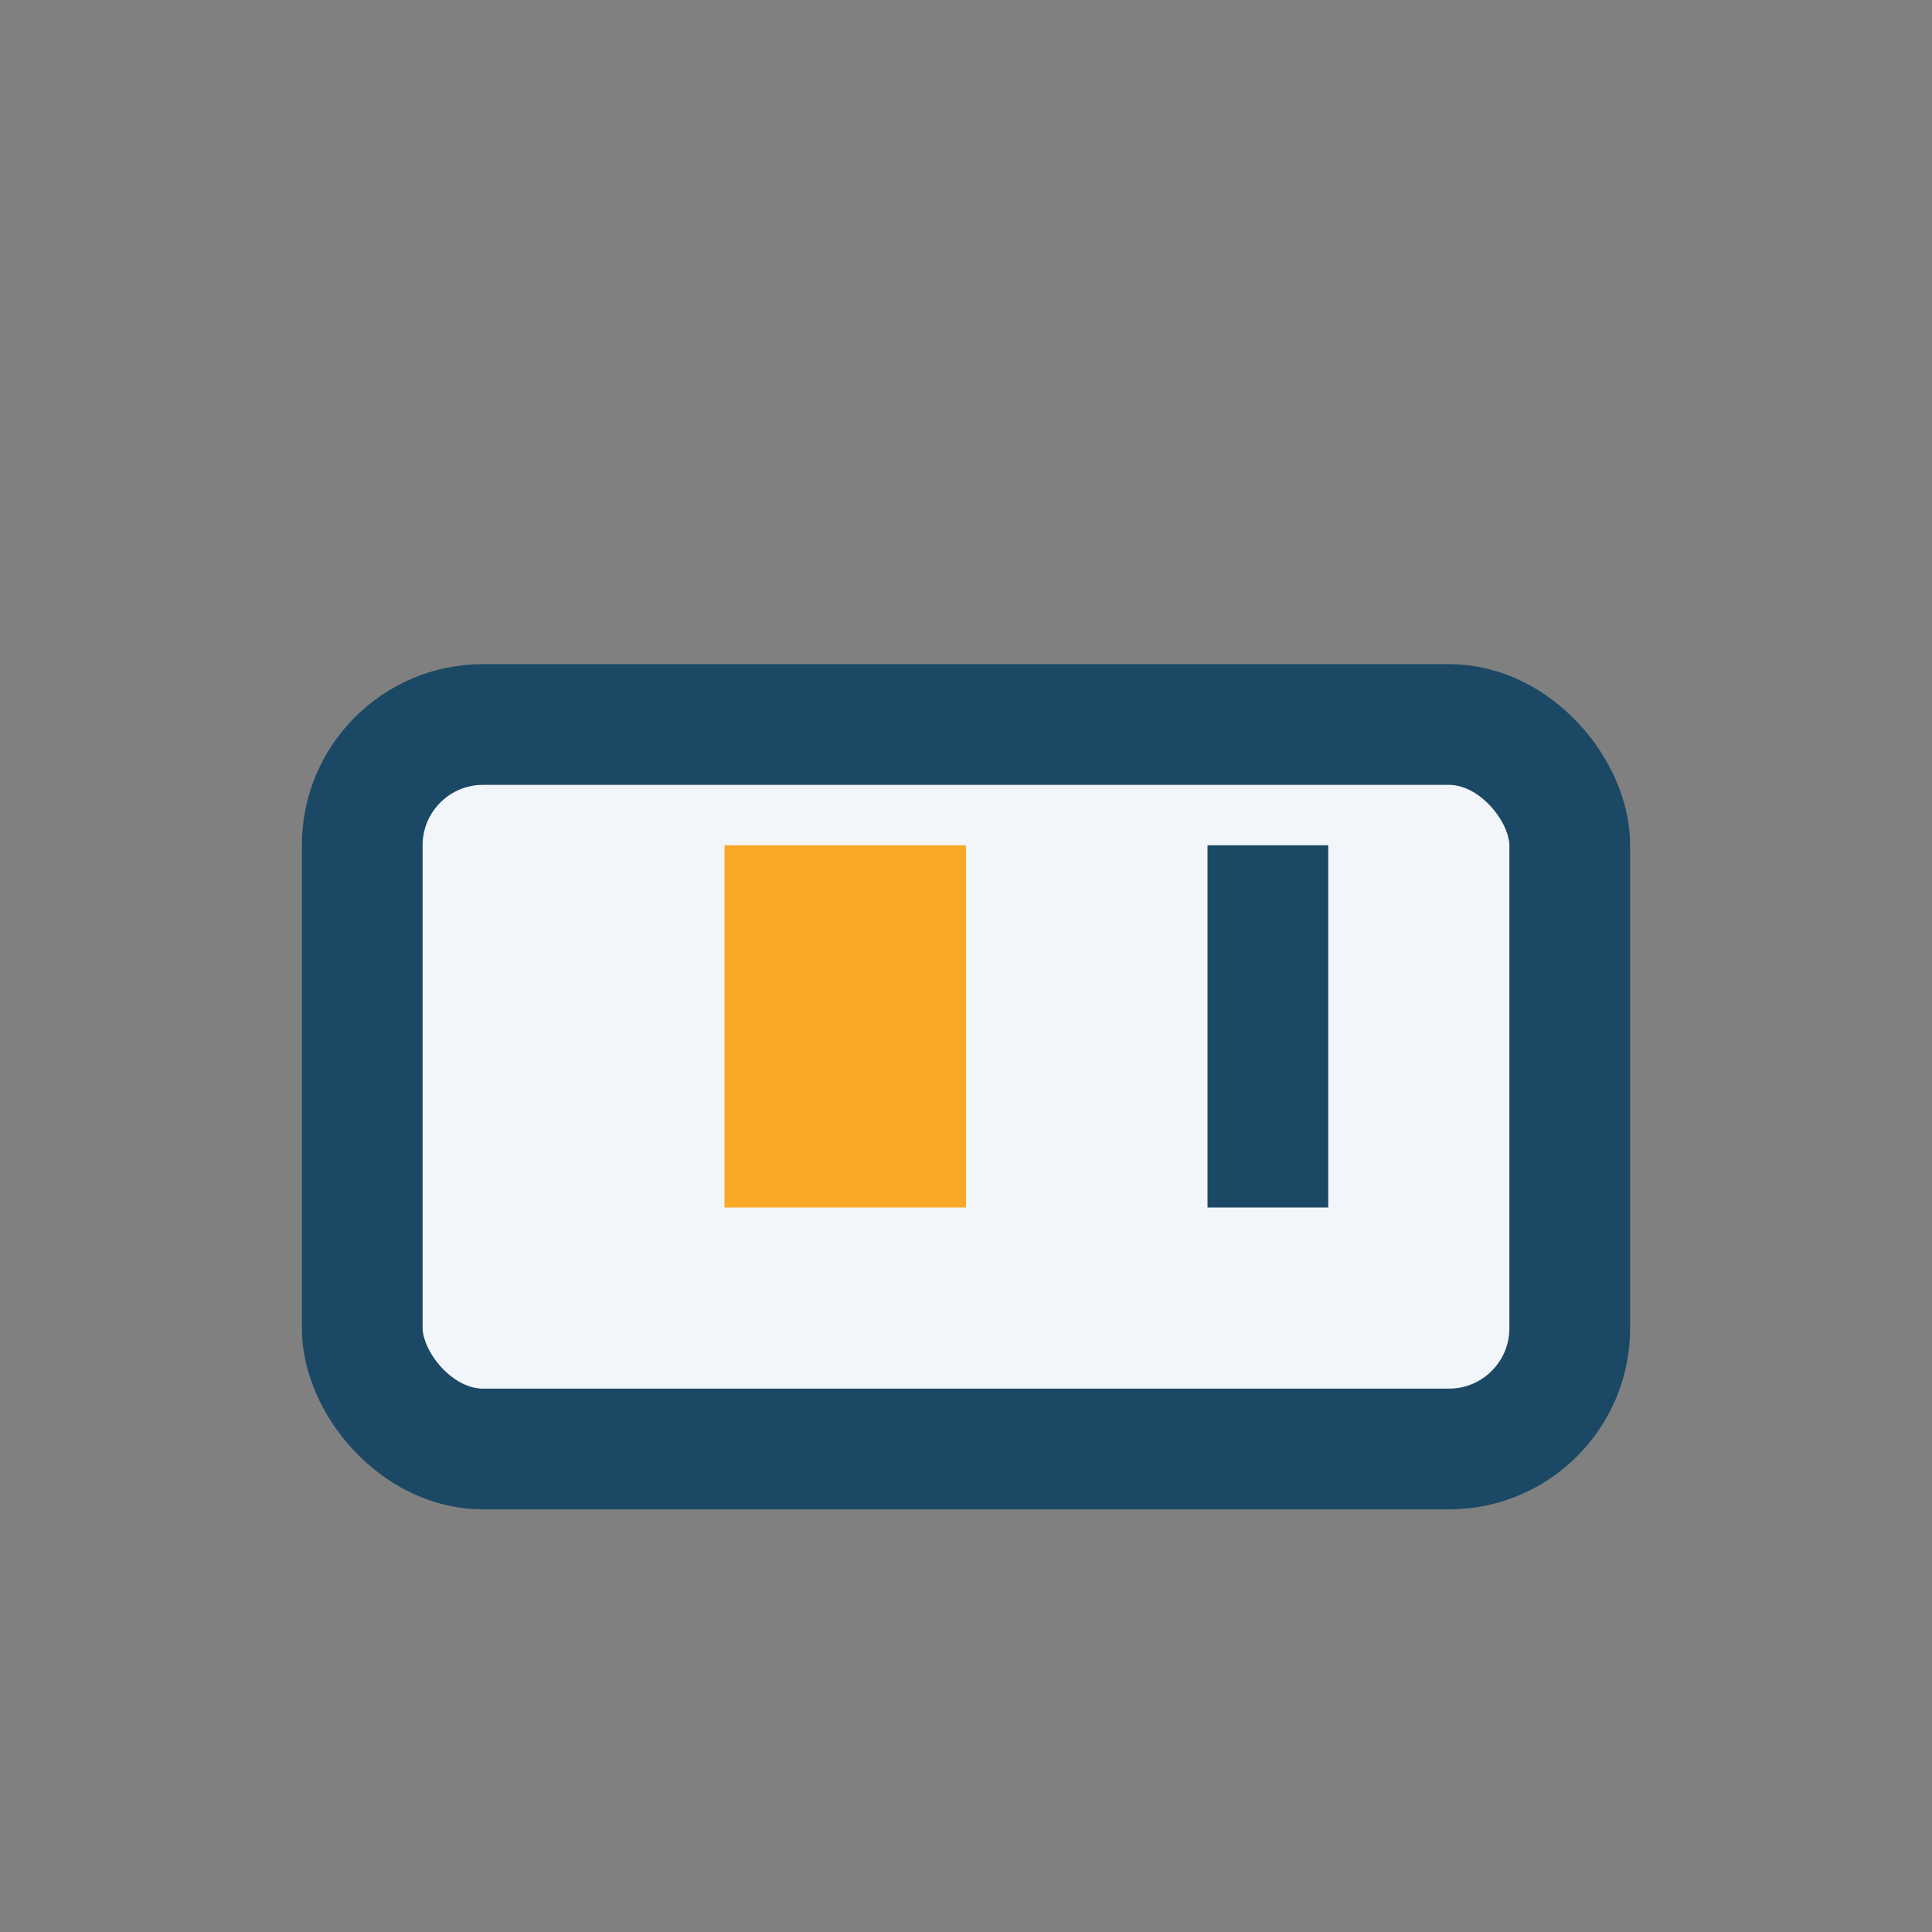 <?xml version="1.0" encoding="UTF-8"?>
<svg xmlns="http://www.w3.org/2000/svg" width="32" height="32" viewBox="0 0 32 32"><rect x="0" y="0" width="32" height="32" fill="#808080" stroke="none"/><rect x="6" y="12" width="20" height="12" rx="2" fill="#F2F6FA" stroke="#1B4965" stroke-width="2"/><rect x="12" y="14" width="4" height="6" fill="#F9A826"/><rect x="20" y="14" width="2" height="6" fill="#1B4965"/></svg>